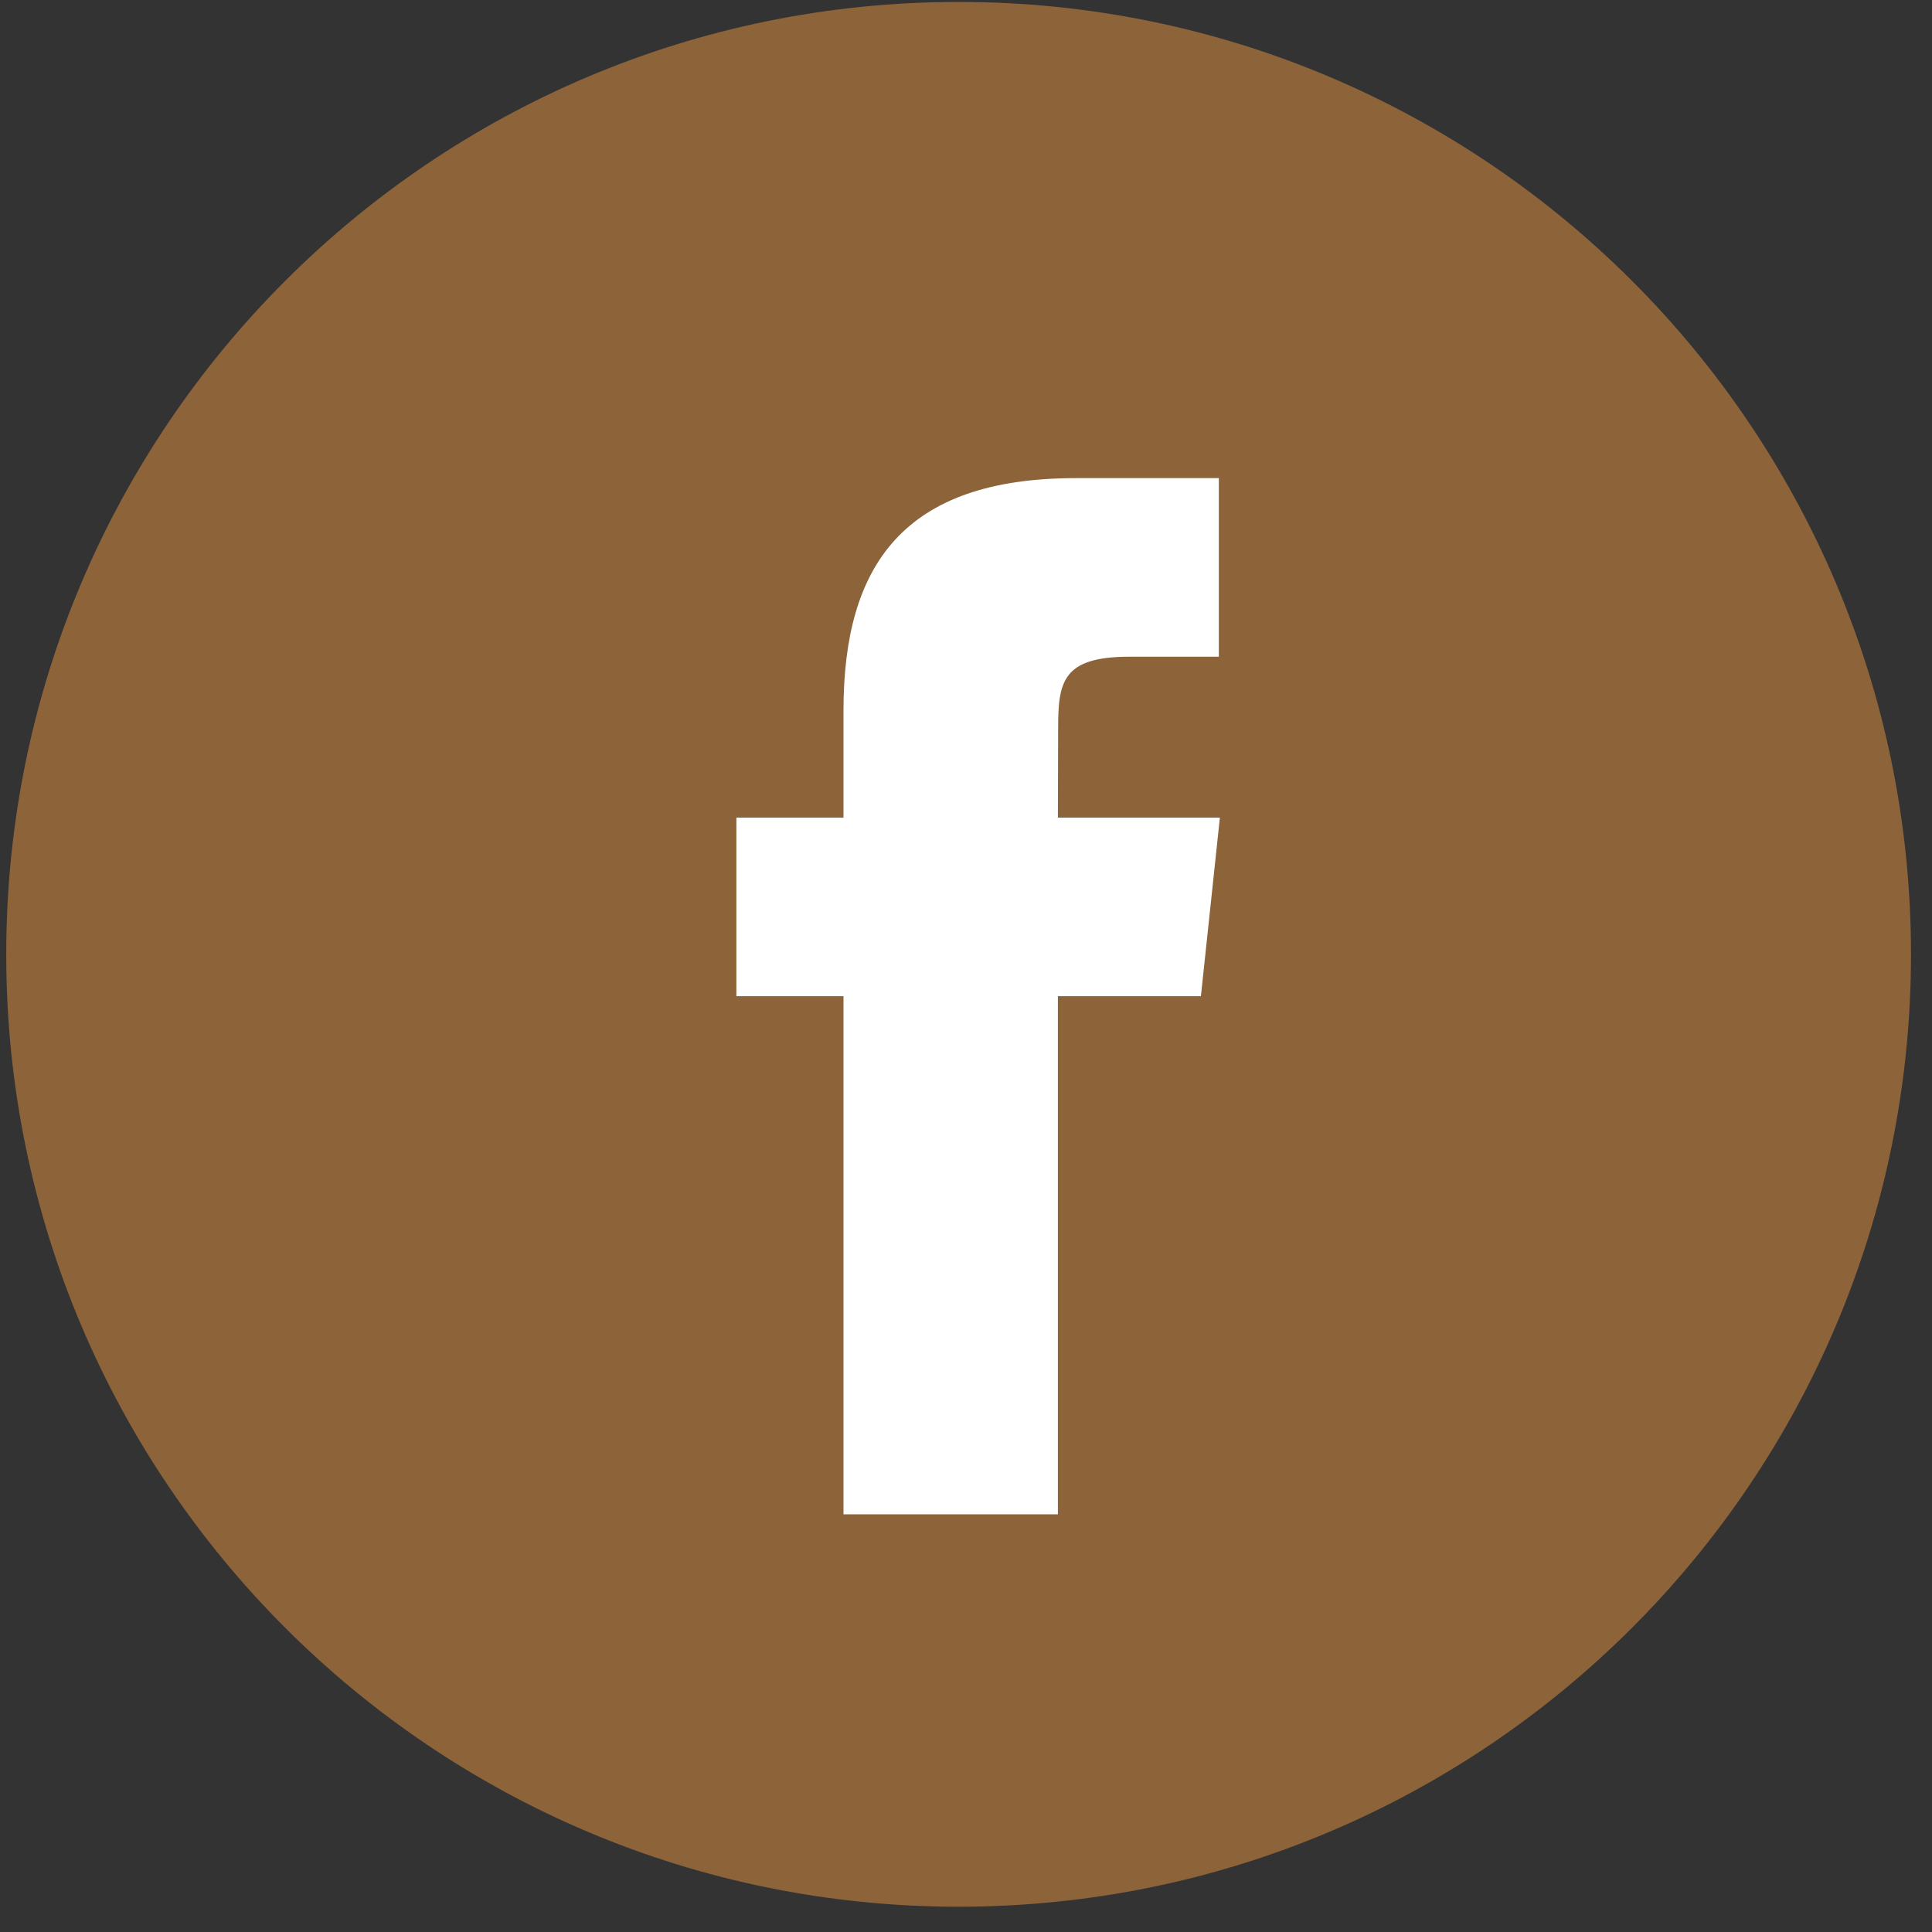 <svg width="71" height="71" viewBox="0 0 71 71" fill="none" xmlns="http://www.w3.org/2000/svg">
<rect x="0" y="0" width="71" height="71" fill="#333333" stroke="none"/>
<rect x="19.098" y="12.801" width="31.875" height="45.36" fill="white"/>
<path fill-rule="evenodd" clip-rule="evenodd" d="M35.228 0.071C15.899 0.071 0.229 15.741 0.229 35.071C0.229 54.401 15.899 70.071 35.228 70.071C54.559 70.071 70.228 54.401 70.228 35.071C70.228 15.741 54.559 0.071 35.228 0.071ZM38.877 36.609V55.651H30.998V36.609H27.062V30.047H30.998V26.108C30.998 20.755 33.221 17.571 39.535 17.571H44.792V24.134H41.506C39.048 24.134 38.886 25.051 38.886 26.762L38.877 30.047H44.83L44.133 36.609H38.877Z" fill="#8D633A"/>
</svg>

